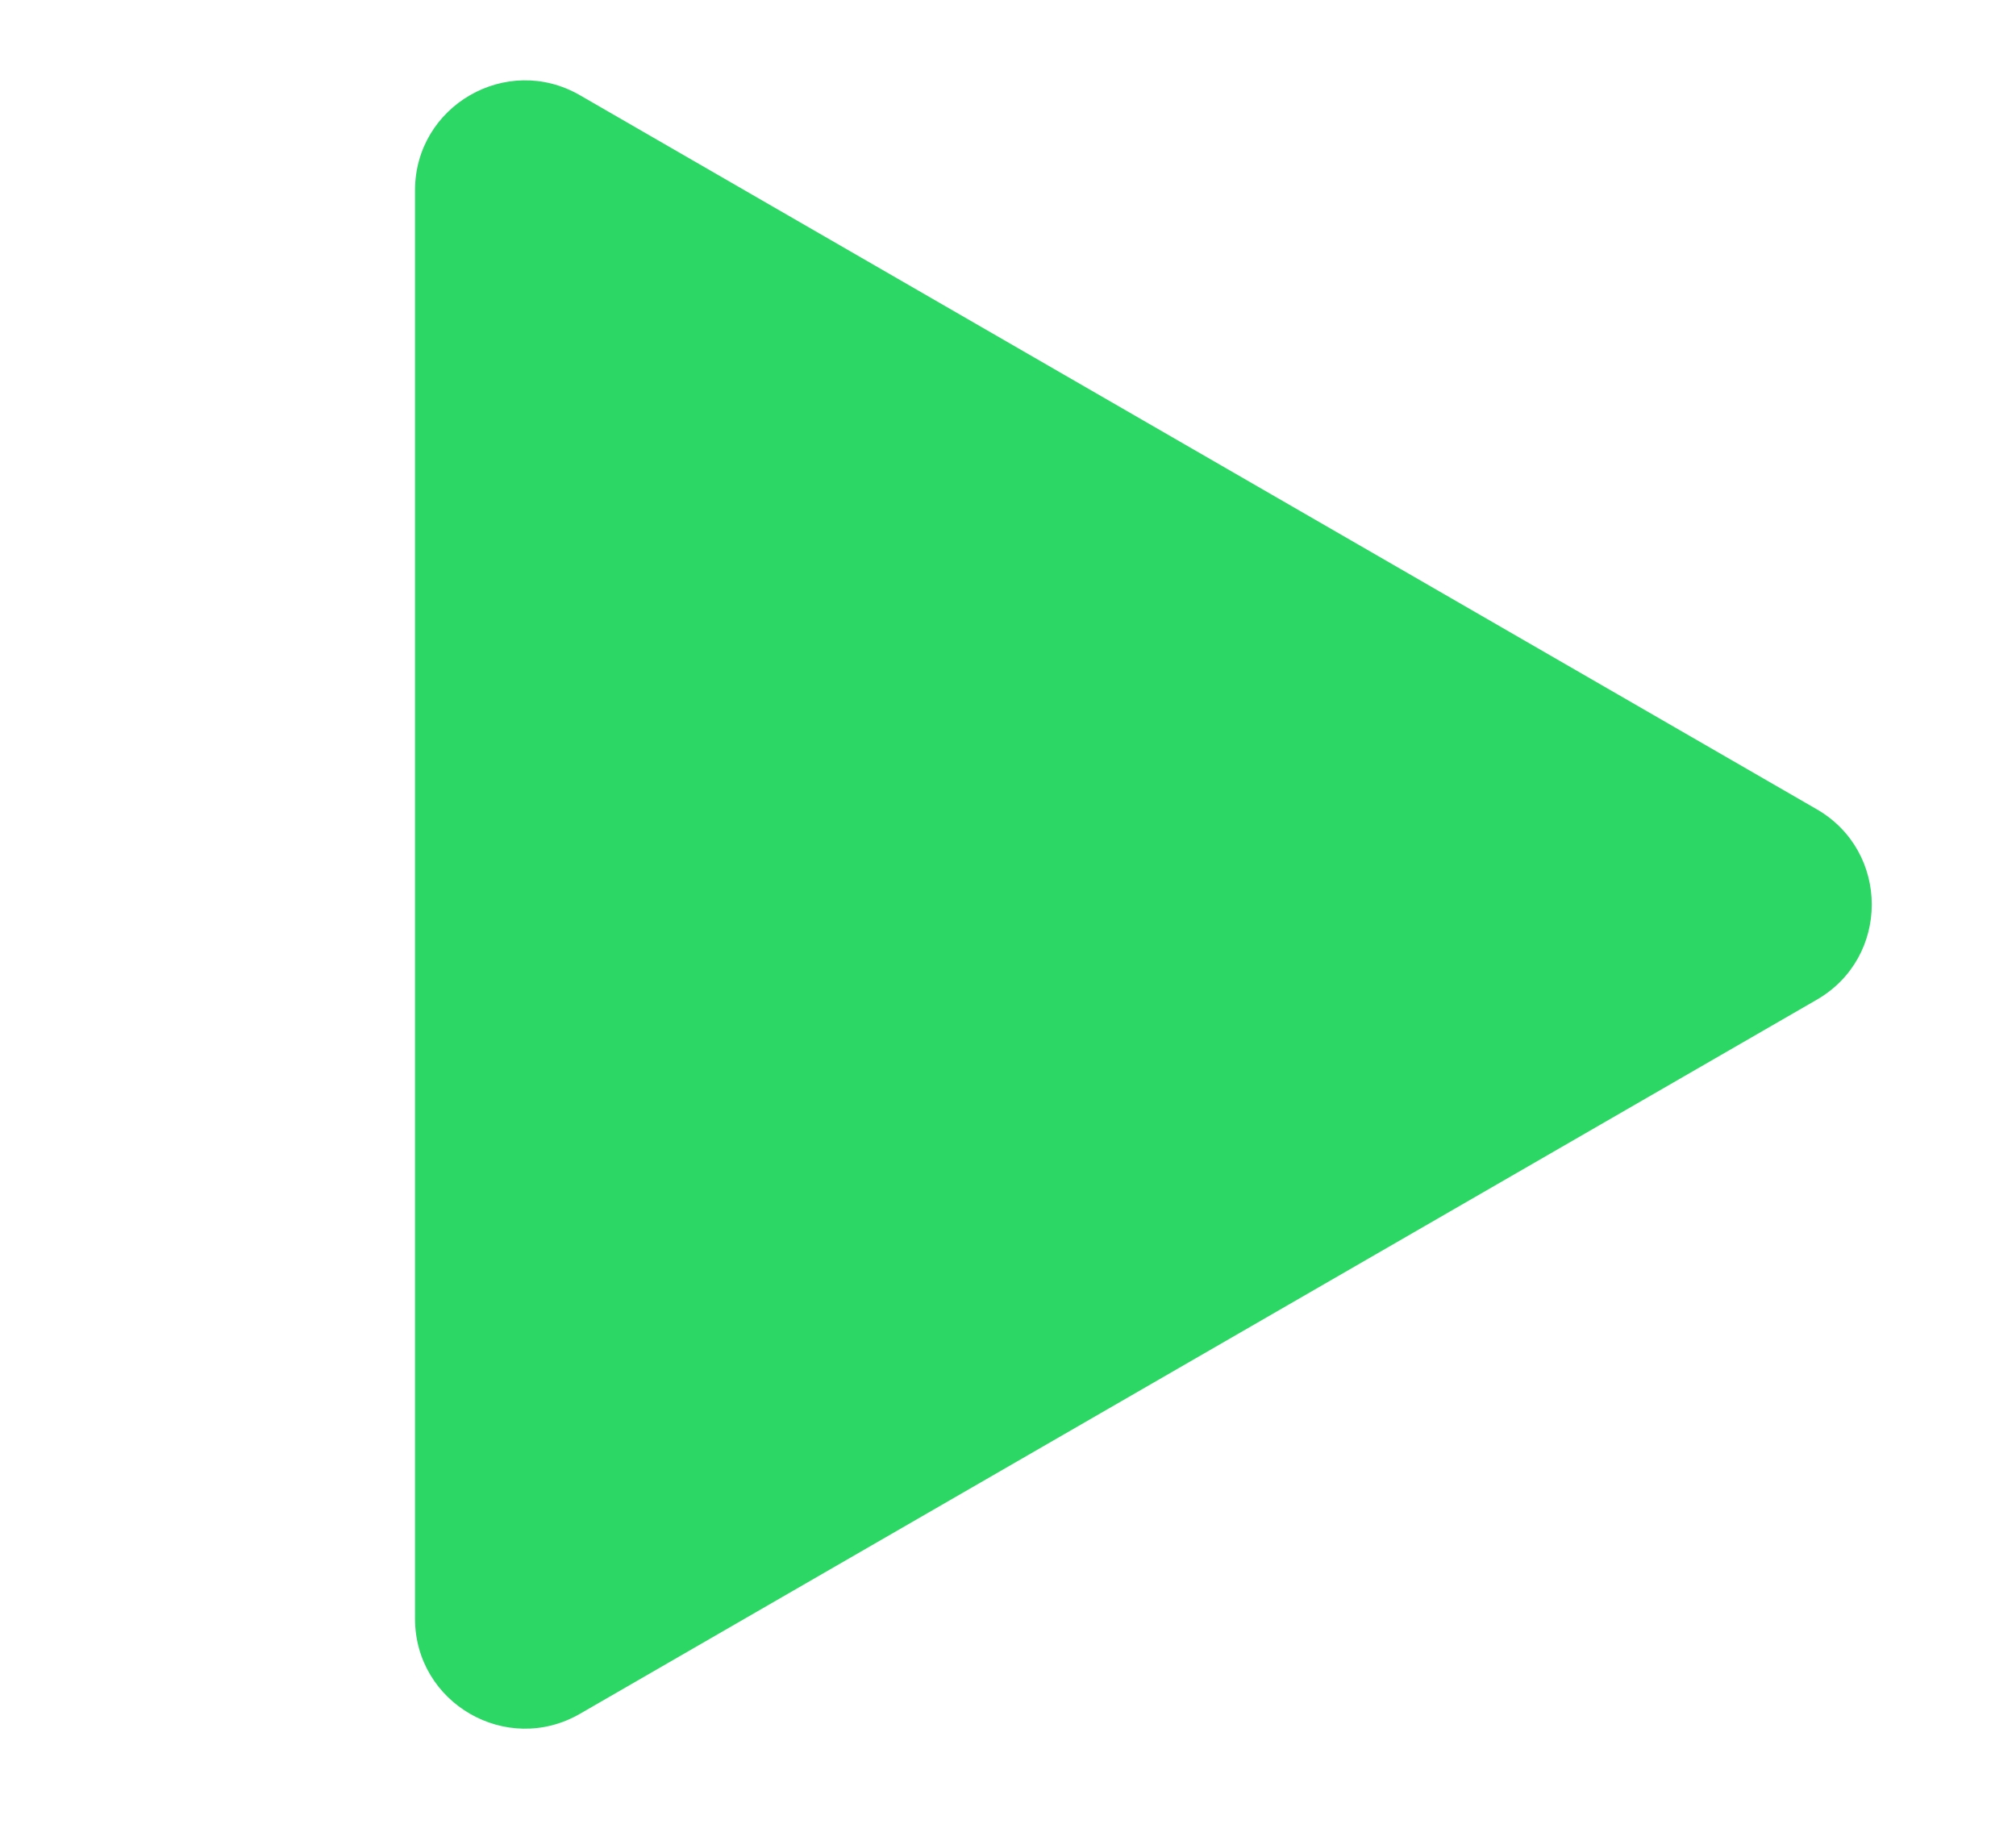 <?xml version="1.0" encoding="UTF-8"?> <svg xmlns="http://www.w3.org/2000/svg" width="42" height="38" viewBox="0 0 42 38" fill="none"><path d="M37.85 16.861C39.377 17.743 39.377 19.947 37.85 20.828L12.082 35.706C10.555 36.587 8.646 35.485 8.646 33.722L8.646 3.967C8.646 2.204 10.555 1.102 12.082 1.984L37.85 16.861Z" fill="#2DD765"></path></svg> 